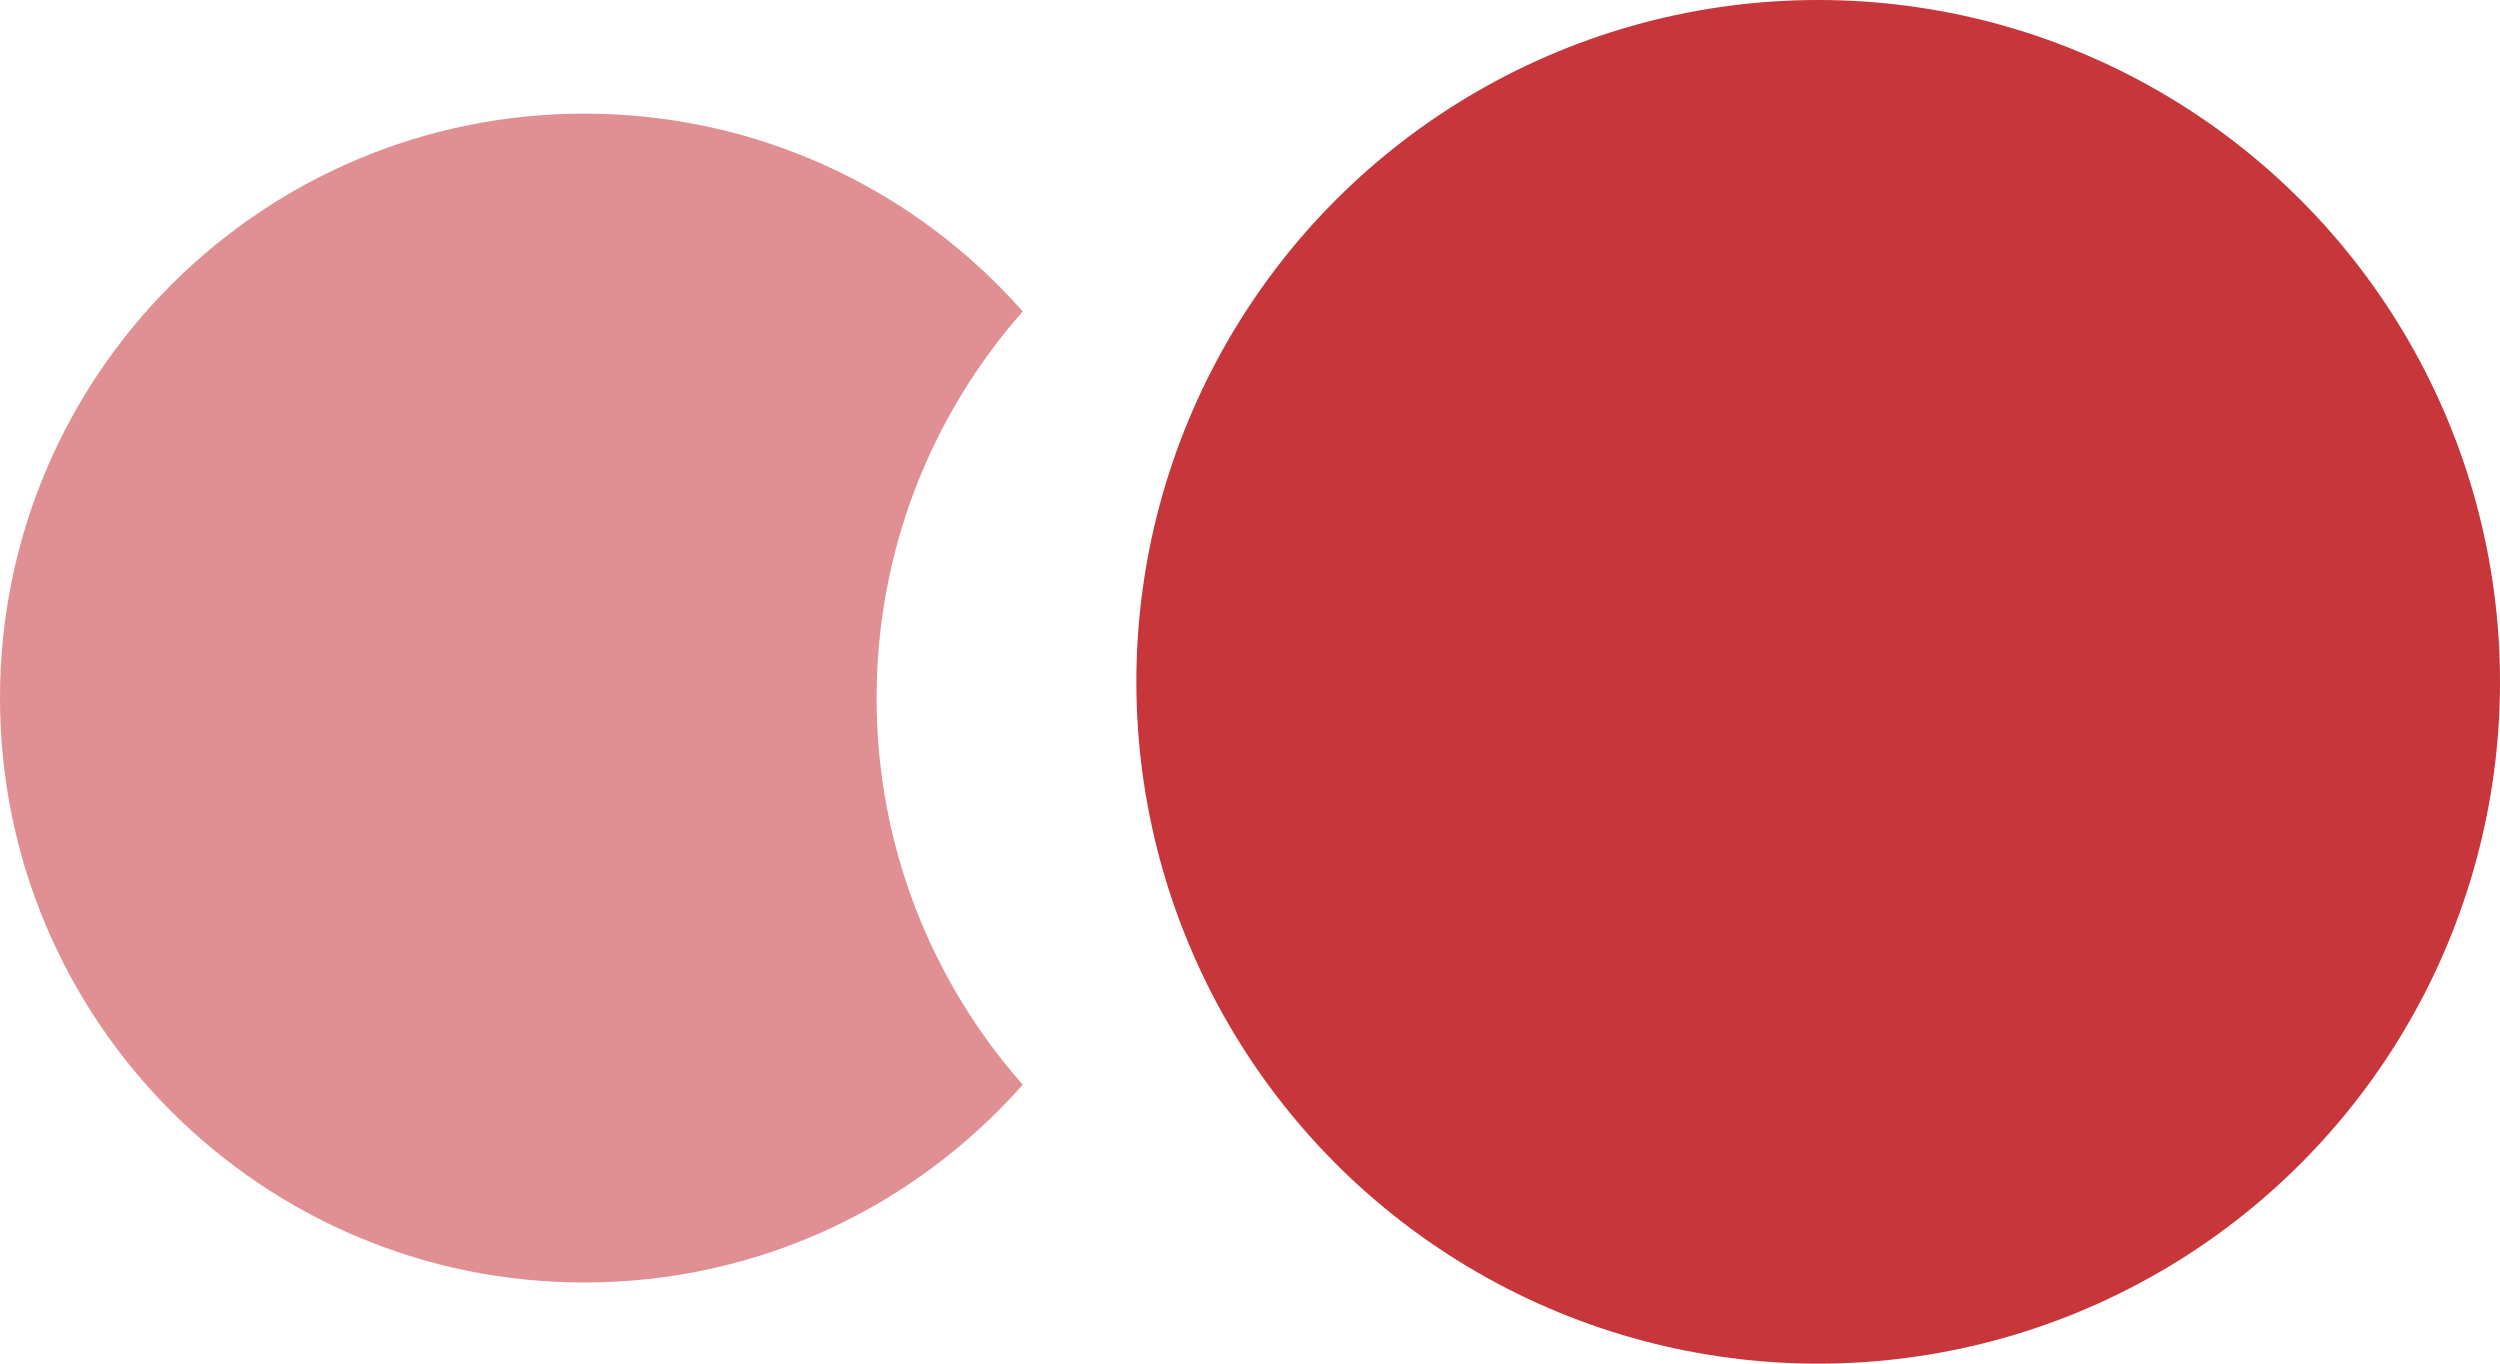 <?xml version="1.0" encoding="UTF-8"?> <svg xmlns="http://www.w3.org/2000/svg" width="22" height="12" viewBox="0 0 22 12" fill="none"> <path fill-rule="evenodd" clip-rule="evenodd" d="M9 2.741C8.2 3.648 7.714 4.839 7.714 6.143C7.714 7.447 8.2 8.638 9 9.545C8.058 10.612 6.679 11.286 5.143 11.286C2.303 11.286 0 8.983 0 6.143C0 3.303 2.303 1 5.143 1C6.679 1 8.058 1.673 9 2.741Z" fill="#C6363A" fill-opacity="0.55"></path> <circle cx="16" cy="6" r="6" fill="#C6363A"></circle> </svg> 